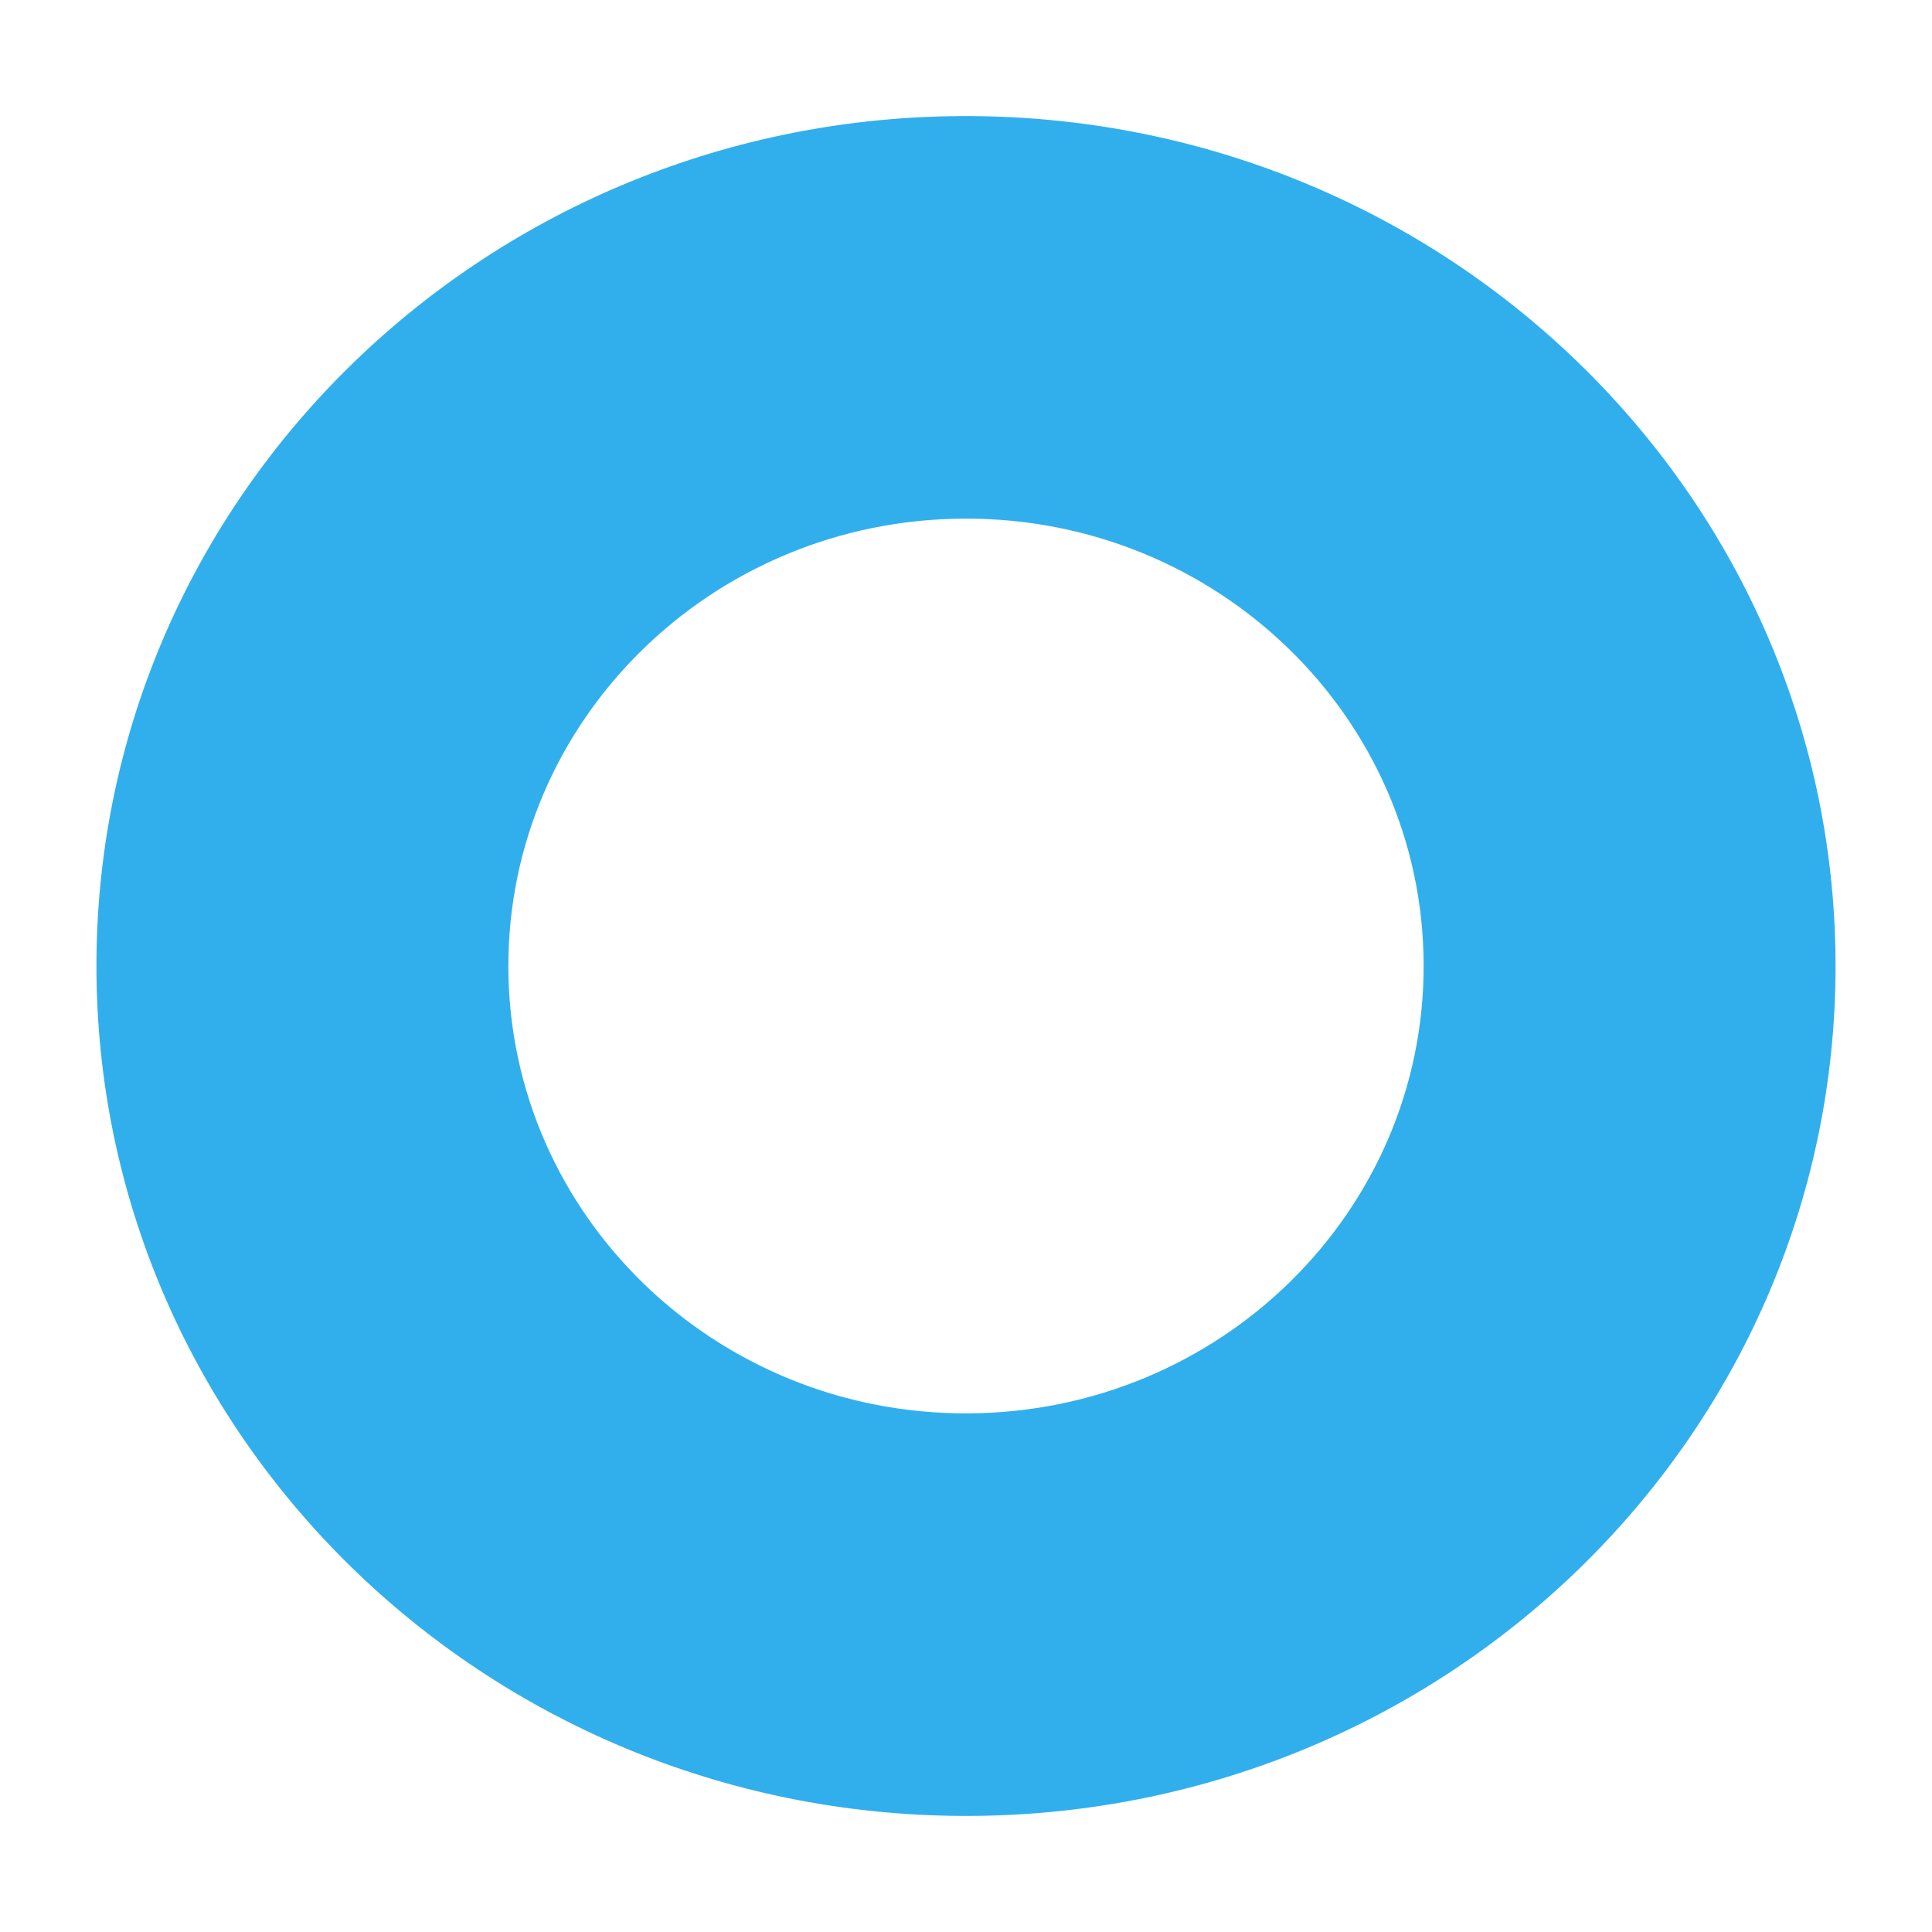 <?xml version="1.0" encoding="UTF-8" standalone="no"?>
<!DOCTYPE svg PUBLIC "-//W3C//DTD SVG 1.1//EN" "http://www.w3.org/Graphics/SVG/1.1/DTD/svg11.dtd">
<svg xmlns="http://www.w3.org/2000/svg" version="1.1" viewBox="0 0 128 128">
<path fill="#31afec" d="
  M 121.61 64.201
  C 121.50 95.30 95.62 120.42 63.803 120.31
  C 31.99 120.20 6.28 94.90 6.39 63.799
  C 6.50 32.70 32.38 7.58 64.197 7.69
  C 96.01 7.80 121.72 33.10 121.61 64.201
  Z
  M 94.32 63.894
  C 94.26 47.52 80.64 34.30 63.897 34.36
  C 47.15 34.42 33.62 47.74 33.68 64.106
  C 33.74 80.48 47.36 93.70 64.103 93.64
  C 80.85 93.58 94.38 80.26 94.32 63.894
  Z"
/>
</svg>
